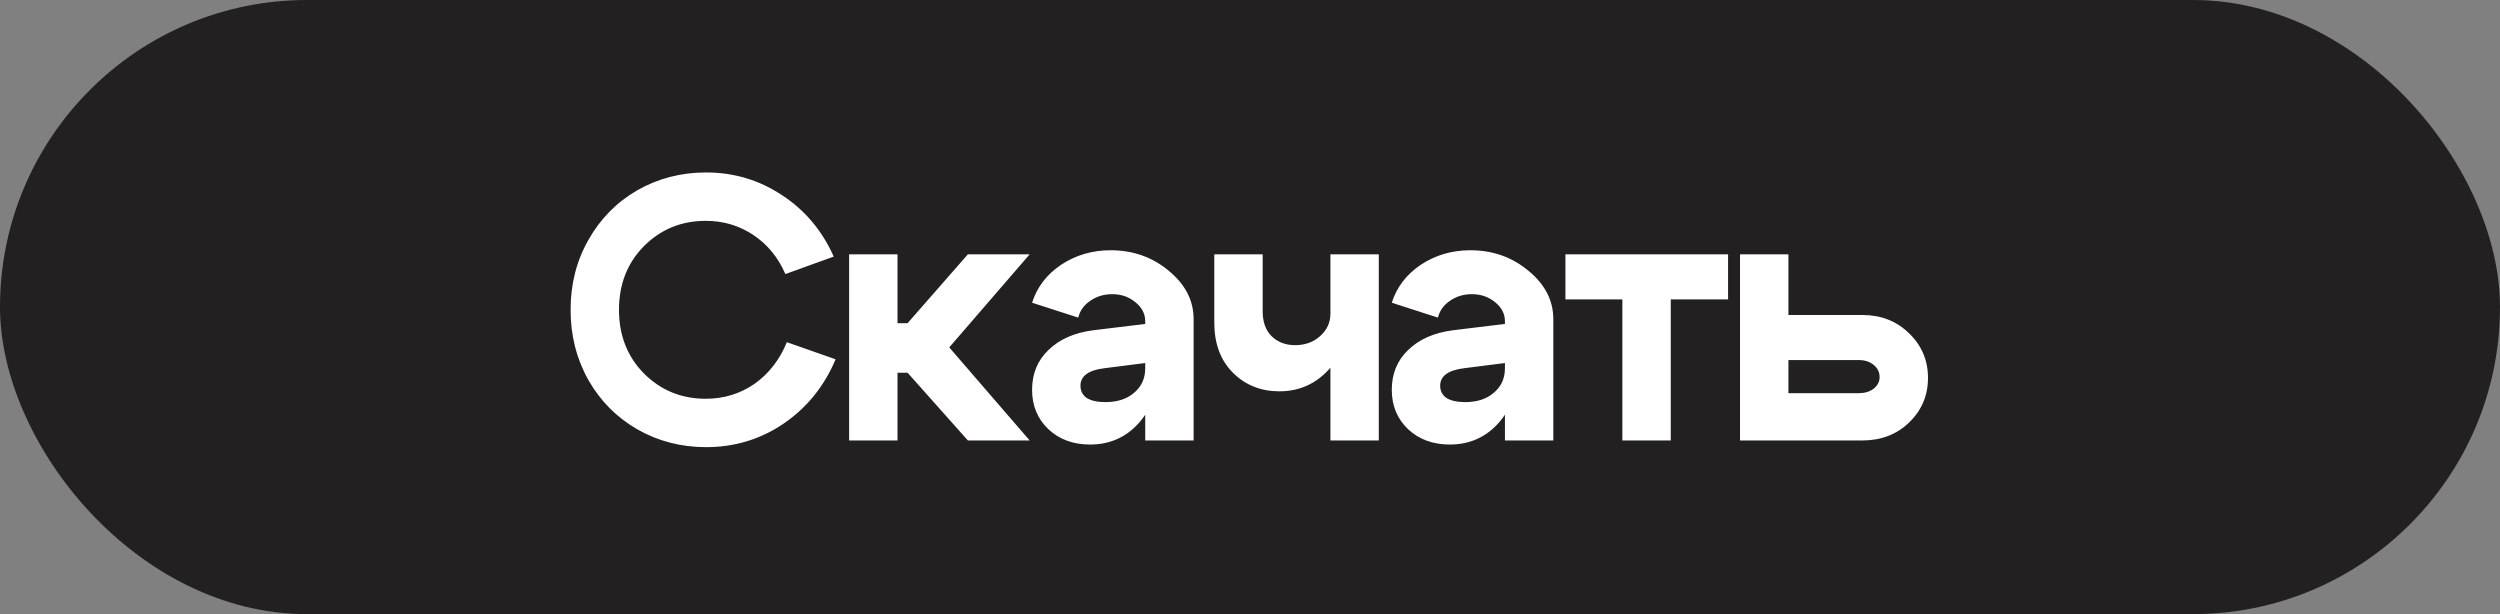 <?xml version="1.0" encoding="UTF-8"?> <svg xmlns="http://www.w3.org/2000/svg" width="403" height="99" viewBox="0 0 403 99" fill="none"><rect x="0" y="0" width="403" height="99" fill="#808080" stroke="none"/><rect width="403" height="99" rx="49.5" fill="#222021"></rect><path d="M94.86 61.28C92.94 57.88 91.98 54.1 91.98 49.94C91.98 45.78 92.94 42.02 94.86 38.66C96.78 35.26 99.4 32.6 102.72 30.68C106.08 28.76 109.78 27.8 113.82 27.8C118.3 27.8 122.38 29.02 126.06 31.46C129.74 33.86 132.52 37.16 134.4 41.36L126.6 44.18C125.44 41.5 123.72 39.4 121.44 37.88C119.16 36.36 116.6 35.6 113.76 35.6C109.84 35.6 106.52 36.96 103.8 39.68C101.12 42.4 99.78 45.82 99.78 49.94C99.78 54.06 101.12 57.48 103.8 60.2C106.52 62.92 109.84 64.28 113.76 64.28C116.68 64.28 119.3 63.48 121.62 61.88C123.94 60.24 125.68 58 126.84 55.16L134.7 57.92C132.86 62.28 130.06 65.74 126.3 68.3C122.58 70.82 118.42 72.08 113.82 72.08C109.78 72.08 106.08 71.12 102.72 69.2C99.4 67.28 96.78 64.64 94.86 61.28ZM136.879 71V41H144.679V52.1H146.299L156.019 41H165.979L153.019 56L165.979 71H156.019L146.299 60.08H144.679V71H136.879ZM184.611 58.52L178.011 59.36C175.451 59.68 174.171 60.62 174.171 62.18C174.171 63.02 174.511 63.68 175.191 64.16C175.911 64.6 176.911 64.82 178.191 64.82C180.111 64.82 181.651 64.32 182.811 63.32C184.011 62.32 184.611 61 184.611 59.36H186.711C186.711 62.88 185.671 65.82 183.591 68.18C181.511 70.5 178.891 71.66 175.731 71.66C173.011 71.66 170.771 70.84 169.011 69.2C167.251 67.52 166.371 65.4 166.371 62.84C166.371 60.24 167.251 58.1 169.011 56.42C170.771 54.7 173.171 53.64 176.211 53.24L184.611 52.22V51.8C184.611 50.6 184.091 49.58 183.051 48.74C182.011 47.86 180.751 47.42 179.271 47.42C177.951 47.42 176.771 47.78 175.731 48.5C174.731 49.18 174.091 50.08 173.811 51.2L166.371 48.8C167.171 46.28 168.731 44.24 171.051 42.68C173.411 41.12 176.071 40.34 179.031 40.34C182.631 40.34 185.751 41.44 188.391 43.64C191.071 45.84 192.411 48.44 192.411 51.44V71H184.611V58.52ZM222.263 41V71H214.463V41H222.263ZM203.543 41V50.18C203.543 51.9 204.023 53.24 204.983 54.2C205.983 55.16 207.243 55.64 208.763 55.64C210.363 55.64 211.703 55.16 212.783 54.2C213.903 53.2 214.463 52 214.463 50.6H217.523C217.523 54.12 216.443 57.08 214.283 59.48C212.123 61.88 209.443 63.08 206.243 63.08C203.243 63.08 200.743 62.08 198.743 60.08C196.743 58.08 195.743 55.38 195.743 51.98V41H203.543ZM242.595 58.52L235.995 59.36C233.435 59.68 232.155 60.62 232.155 62.18C232.155 63.02 232.495 63.68 233.175 64.16C233.895 64.6 234.895 64.82 236.175 64.82C238.095 64.82 239.635 64.32 240.795 63.32C241.995 62.32 242.595 61 242.595 59.36H244.695C244.695 62.88 243.655 65.82 241.575 68.18C239.495 70.5 236.875 71.66 233.715 71.66C230.995 71.66 228.755 70.84 226.995 69.2C225.235 67.52 224.355 65.4 224.355 62.84C224.355 60.24 225.235 58.1 226.995 56.42C228.755 54.7 231.155 53.64 234.195 53.24L242.595 52.22V51.8C242.595 50.6 242.075 49.58 241.035 48.74C239.995 47.86 238.735 47.42 237.255 47.42C235.935 47.42 234.755 47.78 233.715 48.5C232.715 49.18 232.075 50.08 231.795 51.2L224.355 48.8C225.155 46.28 226.715 44.24 229.035 42.68C231.395 41.12 234.055 40.34 237.015 40.34C240.615 40.34 243.735 41.44 246.375 43.64C249.055 45.84 250.395 48.44 250.395 51.44V71H242.595V58.52ZM278.567 41V48.26H269.327V71H261.527V48.26H252.347V41H278.567ZM299.633 58.04H288.293V63.38H299.633C300.593 63.38 301.393 63.14 302.033 62.66C302.673 62.14 302.993 61.52 302.993 60.8C302.993 60 302.673 59.34 302.033 58.82C301.393 58.3 300.593 58.04 299.633 58.04ZM300.233 50.78C303.233 50.78 305.733 51.76 307.733 53.72C309.773 55.68 310.793 58.08 310.793 60.92C310.793 63.76 309.773 66.16 307.733 68.12C305.733 70.04 303.233 71 300.233 71H280.493V41H288.293V50.78H300.233Z" fill="white"></path></svg> 